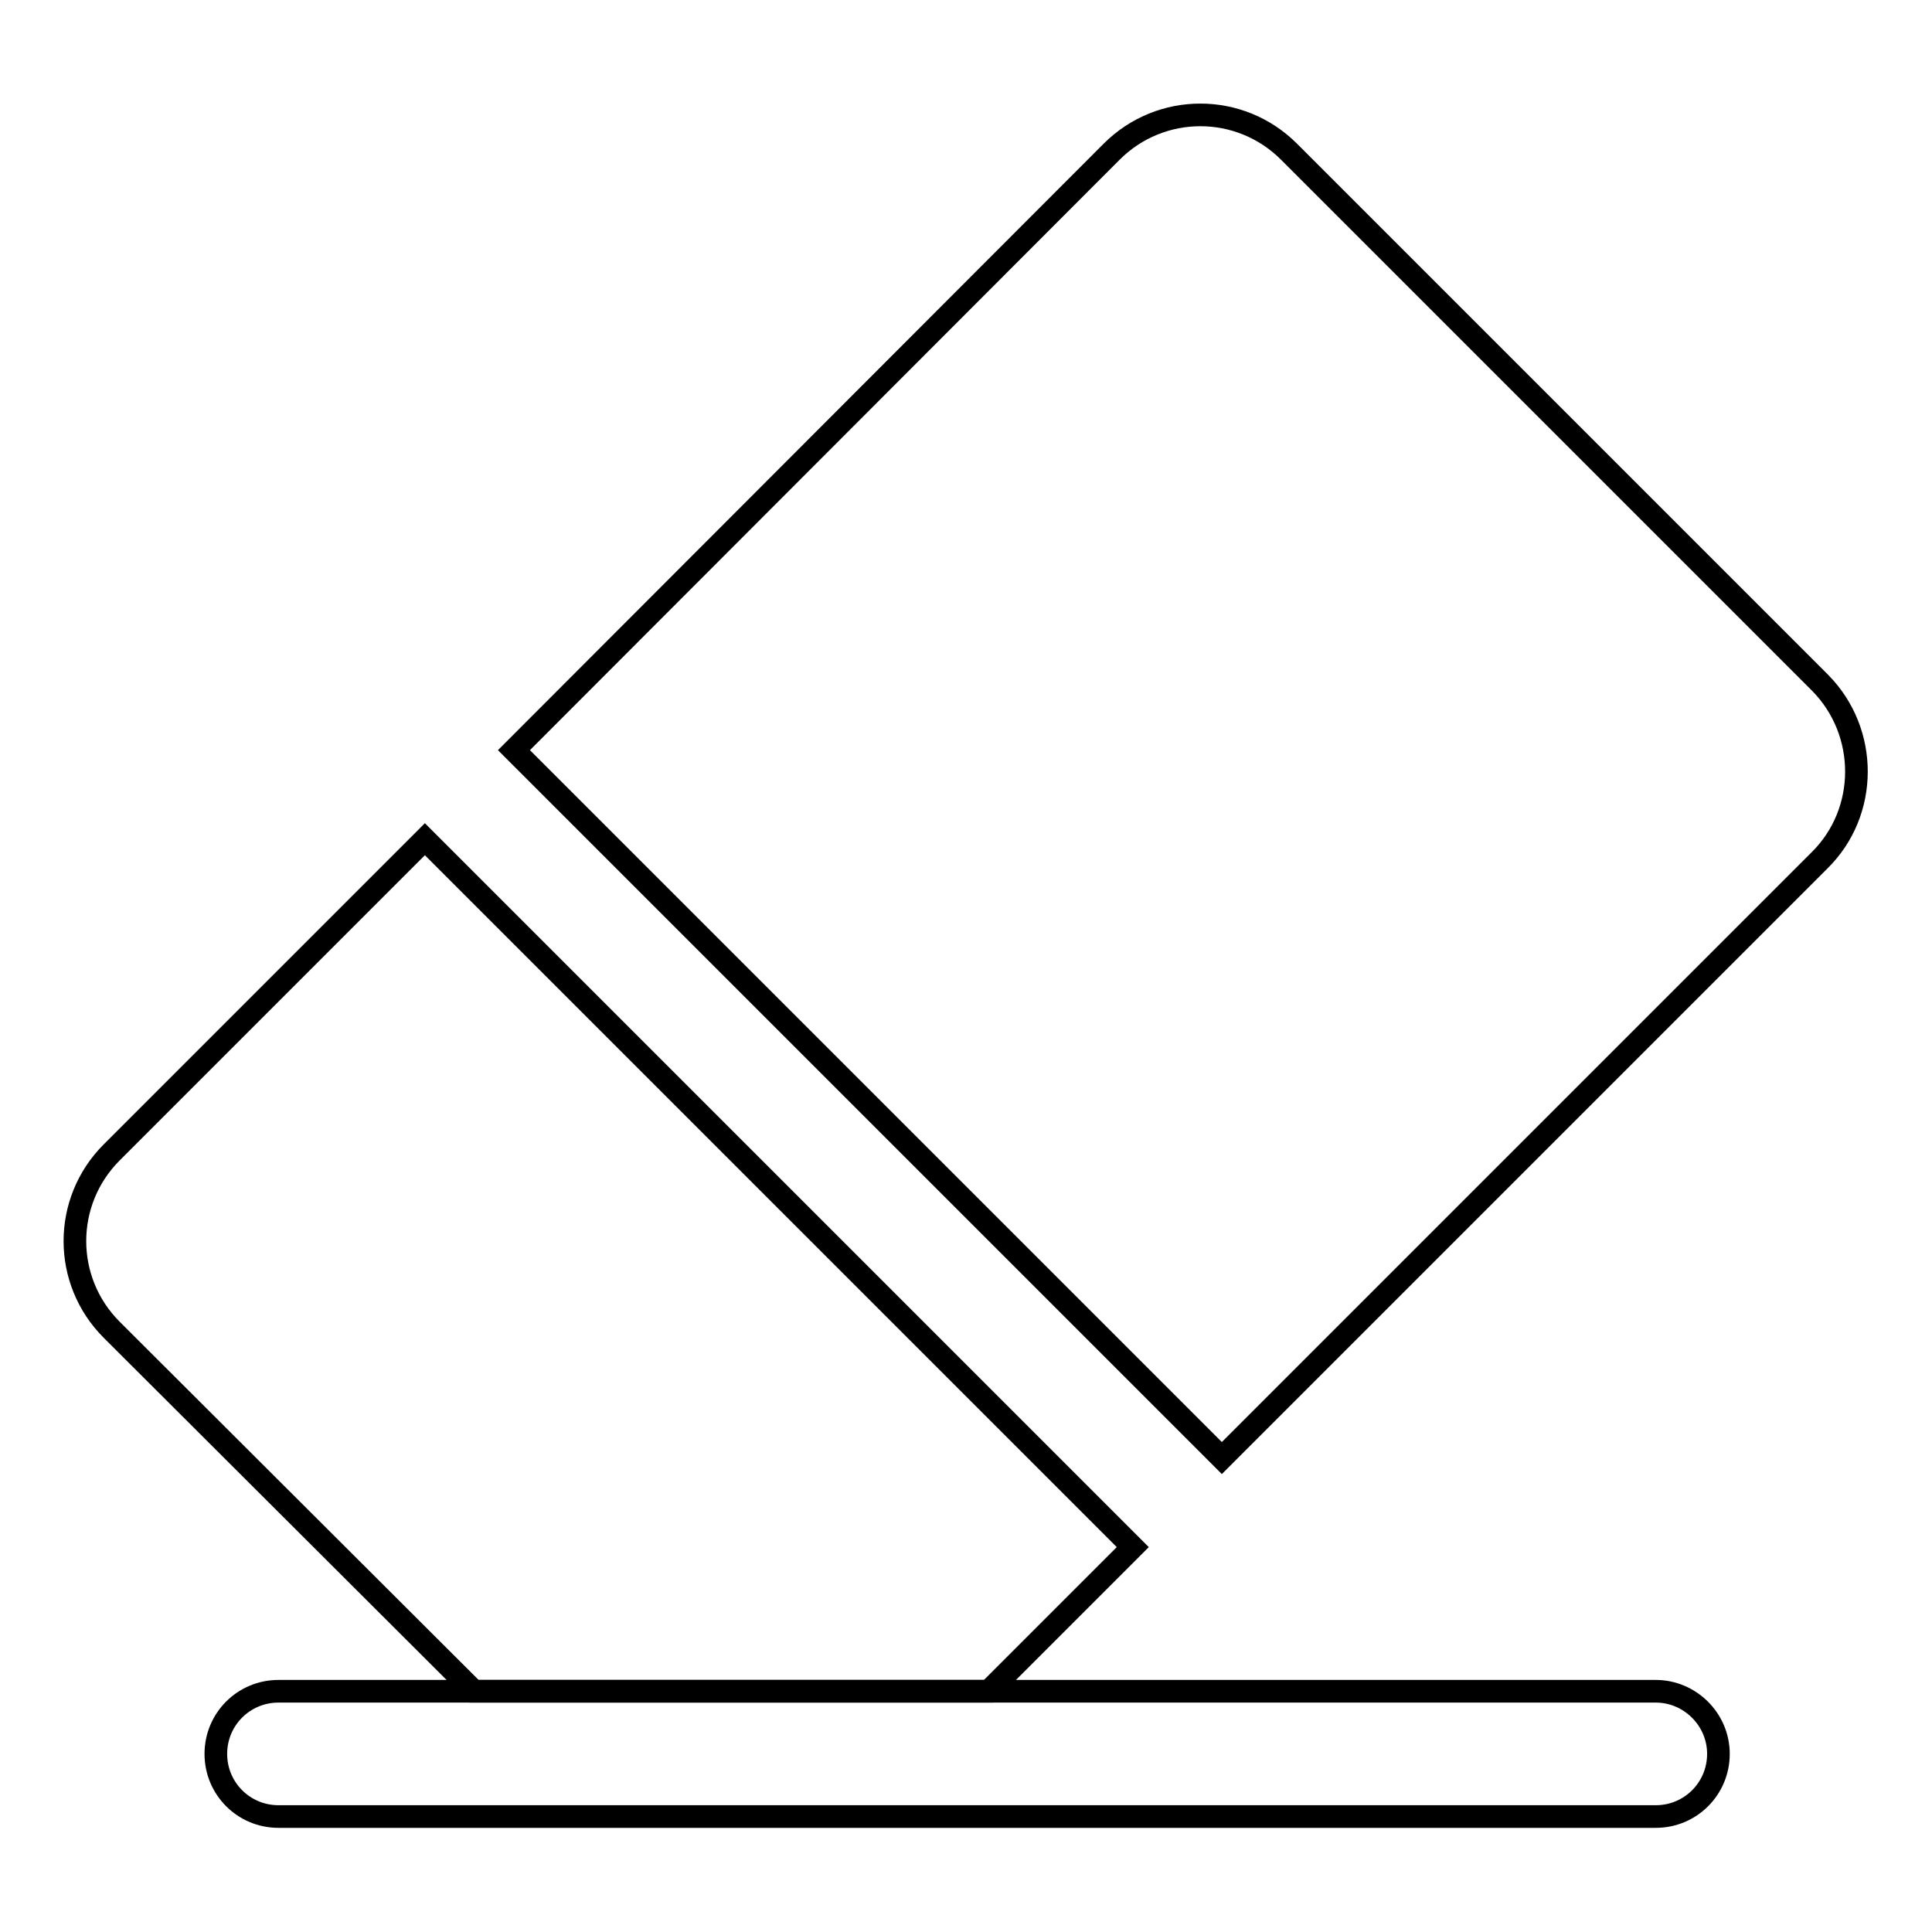 <?xml version="1.0" encoding="utf-8"?>
<!-- Svg Vector Icons : http://www.onlinewebfonts.com/icon -->
<!DOCTYPE svg PUBLIC "-//W3C//DTD SVG 1.1//EN" "http://www.w3.org/Graphics/SVG/1.1/DTD/svg11.dtd">
<svg version="1.1" xmlns="http://www.w3.org/2000/svg" xmlns:xlink="http://www.w3.org/1999/xlink" x="0px" y="0px" viewBox="0 0 256 256" enable-background="new 0 0 256 256" xml:space="preserve">
<g><g><path stroke-width="3" fill-opacity="0" stroke="#000000"  d="M227.7,232.4c0,4.6-3.7,8.3-8.3,8.3H36.9c-4.6,0-8.3-3.7-8.3-8.3l0,0c0-4.6,3.7-8.3,8.3-8.3h182.5C223.9,224.1,227.7,227.8,227.7,232.4L227.7,232.4z"/><path stroke-width="3" fill-opacity="0" stroke="#000000"  d="M241.2,90.5l-70.4-70.4c-6.5-6.5-17-6.5-23.5,0L68.1,99.4l93.8,93.8l79.2-79.2C247.6,107.6,247.6,97,241.2,90.5L241.2,90.5z"/><path stroke-width="3" fill-opacity="0" stroke="#000000"  d="M62.8,224.1h68.2l19.1-19.1l-93.8-93.8l-41.5,41.5c-6.5,6.5-6.5,17,0,23.5L62.8,224.1z"/></g></g>
</svg>